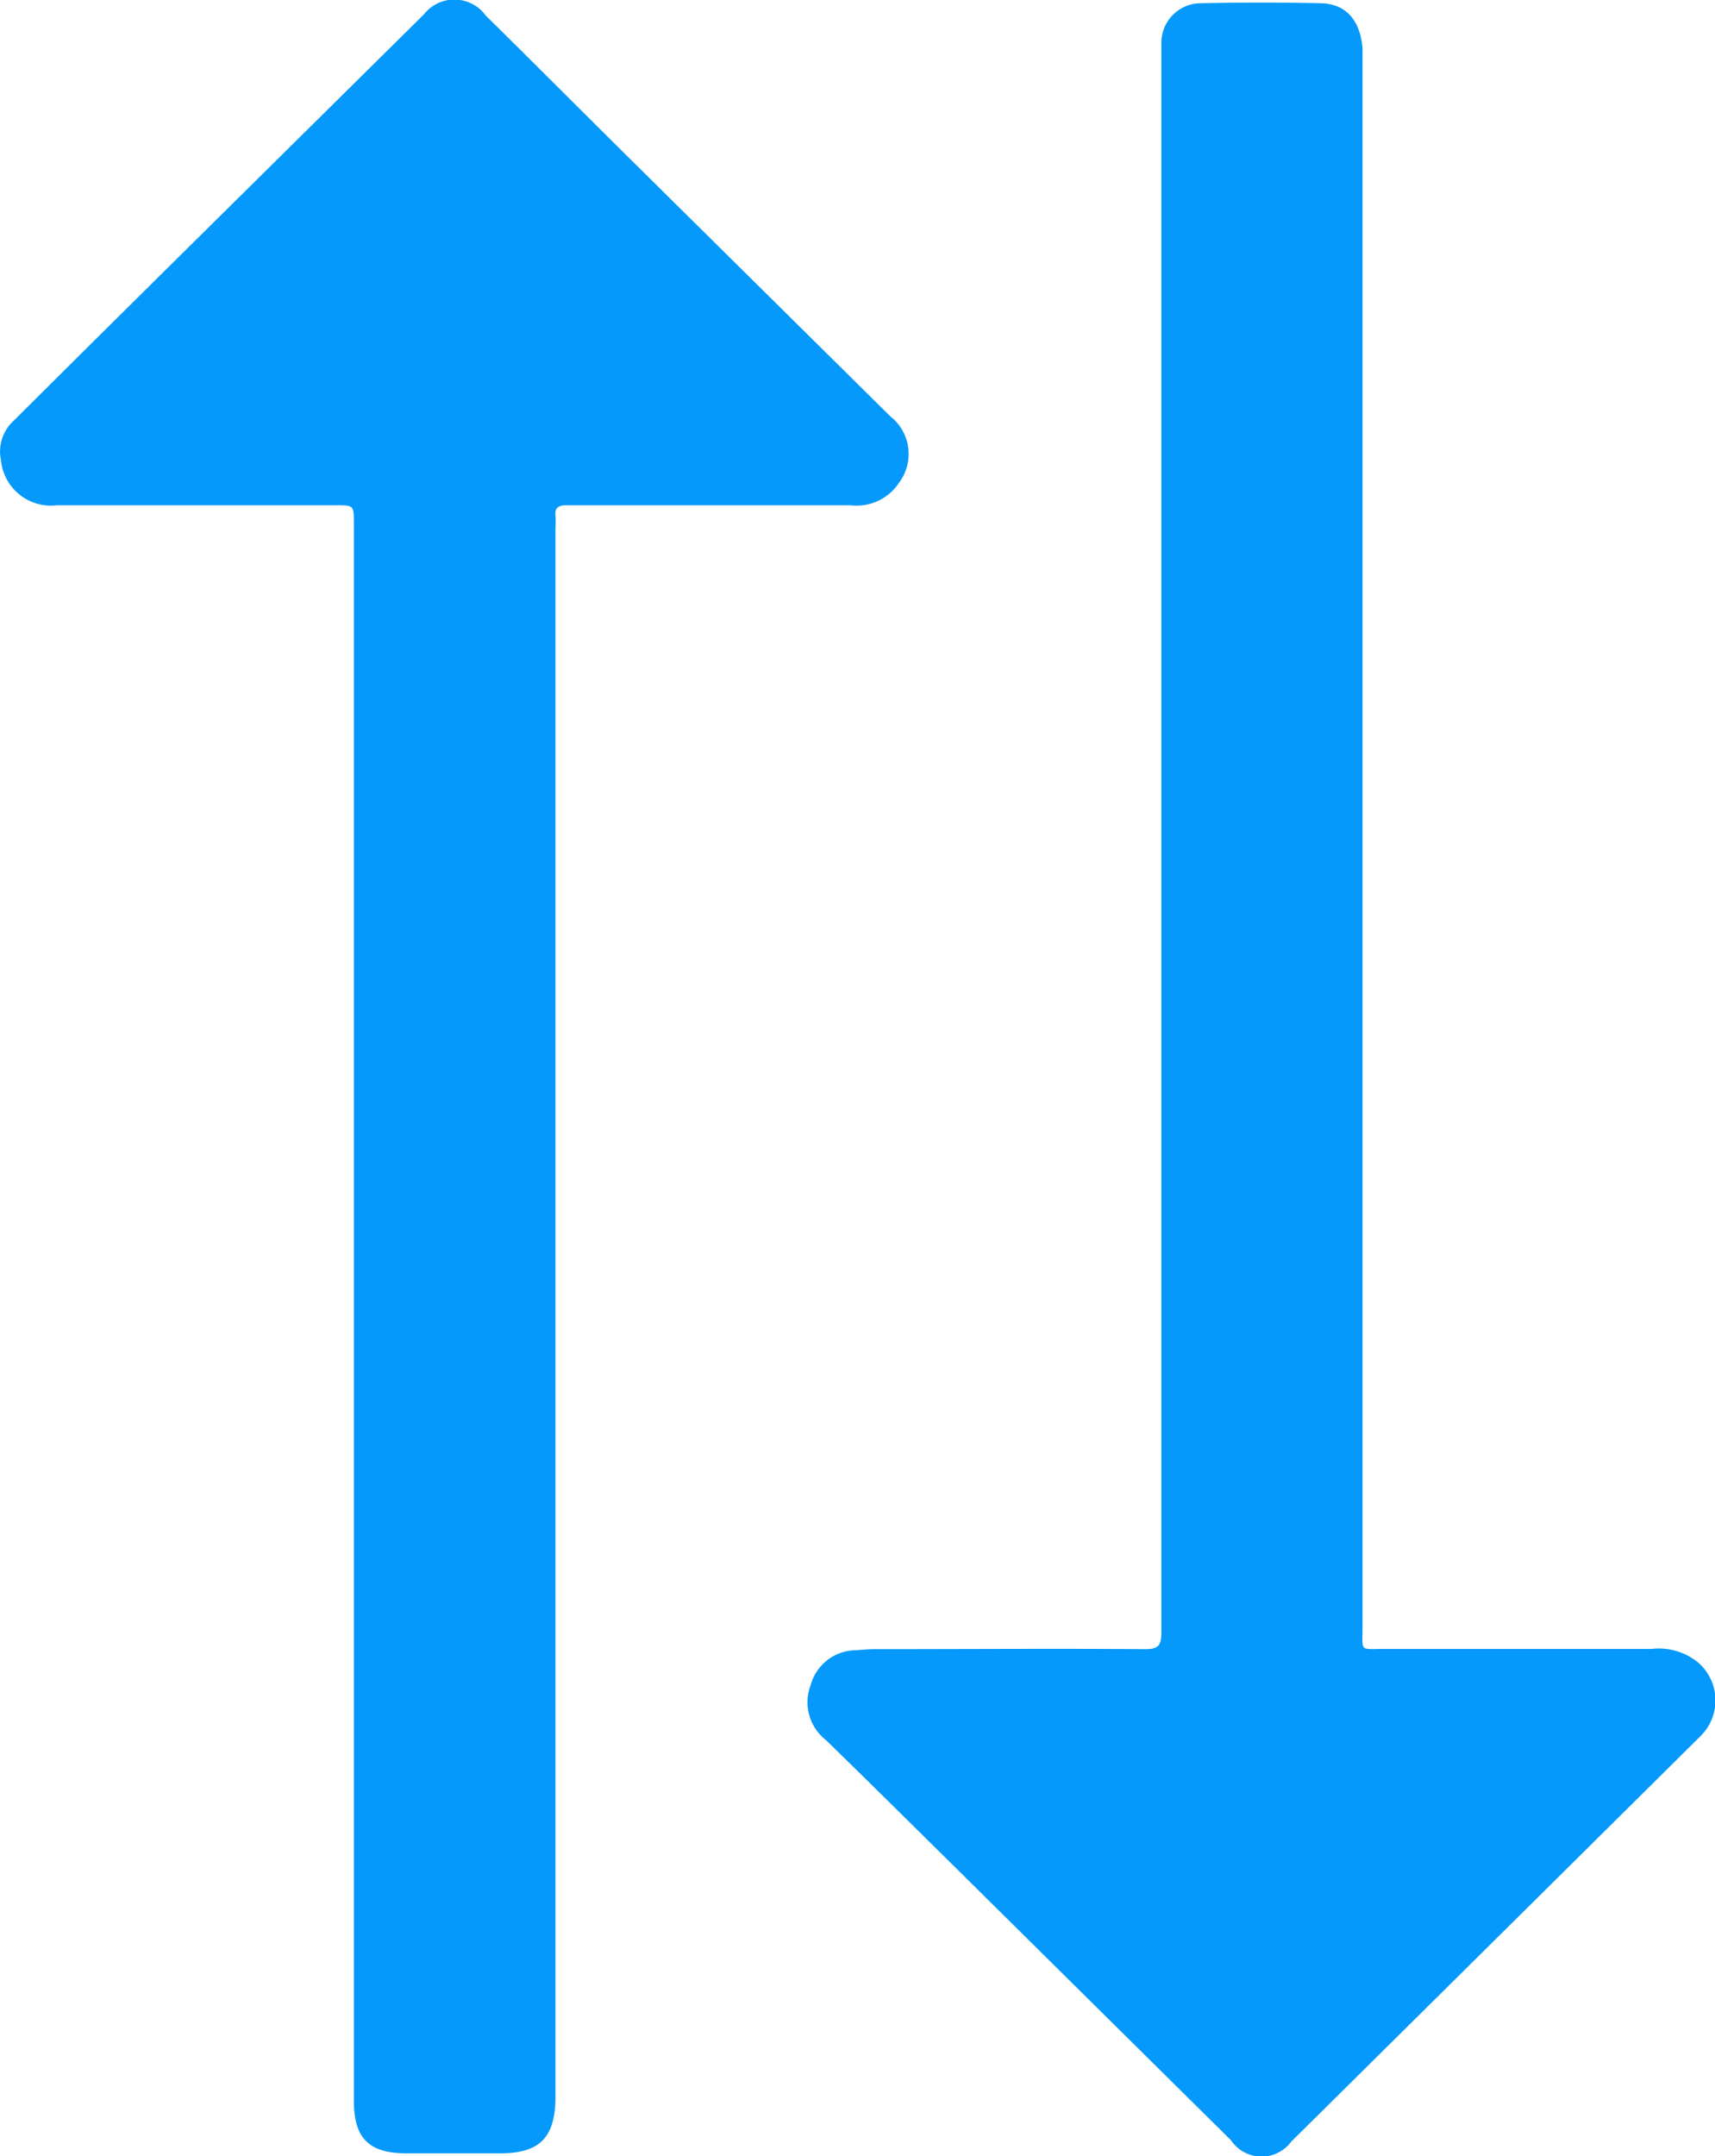 <svg xmlns="http://www.w3.org/2000/svg" width="15.91" height="19.996" viewBox="0 0 15.91 19.996">
    <defs>
        <style>
            .cls-1{fill:#0499fb}
        </style>
    </defs>
    <g id="Group_505" data-name="Group 505" transform="translate(-566.732 -67.225)">
        <path id="Path_671" d="M604.921 82.7a.576.576 0 0 0-.429-.124h-2.477c-.236 0-.205.031-.205-.2V67.898v-.171c-.024-.26-.155-.409-.389-.414q-.553-.012-1.106 0a.367.367 0 0 0-.371.37v14.741c0 .12-.029.155-.152.154-.839-.006-1.677 0-2.516 0-.057 0-.114.007-.171.01a.439.439 0 0 0-.415.325.445.445 0 0 0 .142.508c.371.361.739.726 1.108 1.09l2.65 2.622a.342.342 0 0 0 .559.012q1.9-1.88 3.8-3.764a.464.464 0 0 0-.028-.681z" class="cls-1" data-name="Path 671" transform="translate(-22.438 -.058)"/>
        <path id="Path_672" d="M575.074 71.7a.444.444 0 0 0-.083-.614l-2.435-2.408c-.44-.436-.877-.874-1.318-1.309a.36.36 0 0 0-.575-.009c-.026.024-.05.05-.075.074l-2.173 2.149q-.777.769-1.552 1.54a.387.387 0 0 0-.122.37.465.465 0 0 0 .519.418h2.582c.173 0 .173 0 .173.169v14.628c0 .35.14.487.487.488h.869c.366 0 .509-.144.514-.51V72.117a1 1 0 0 0 0-.106c-.008-.077.028-.1.1-.1H574.62a.473.473 0 0 0 .454-.211z" class="cls-1" data-name="Path 672"/>
    </g>
</svg>
